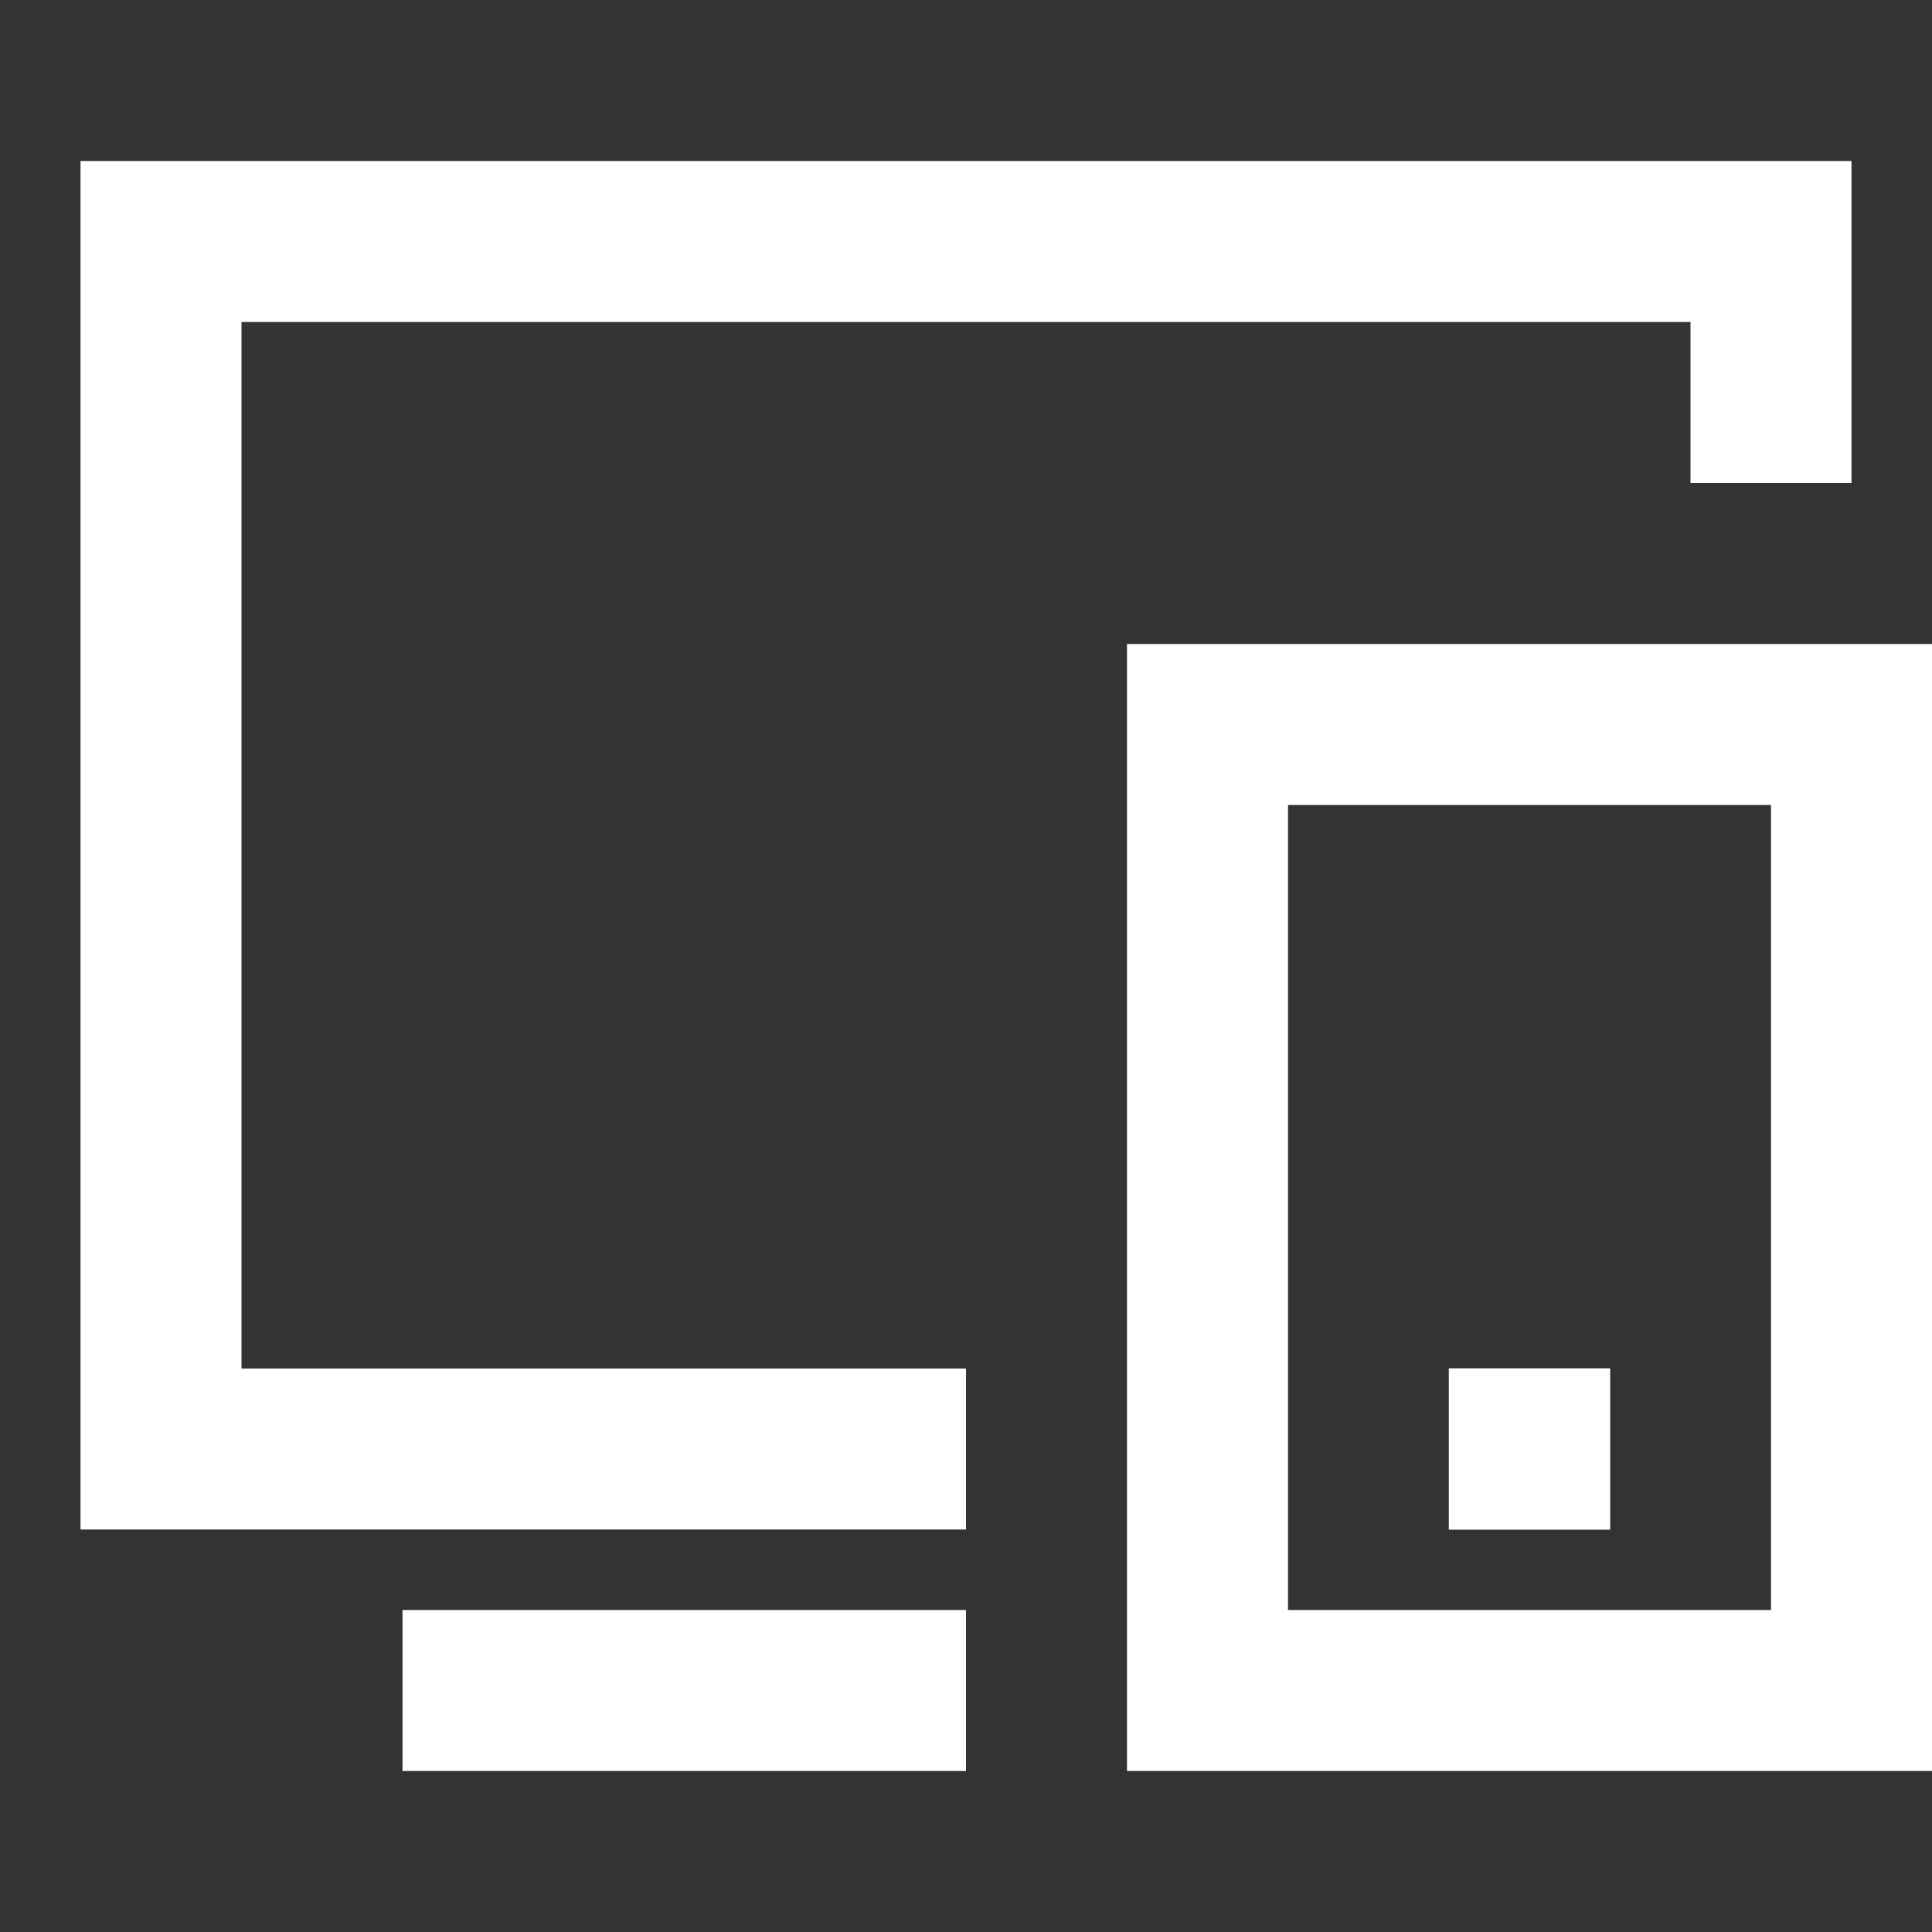 <svg width="30" height="30" viewBox="0 0 30 30" fill="none" xmlns="http://www.w3.org/2000/svg">
<rect x="0" y="0" width="30" height="30" fill="#333333" stroke="none"/>
<path d="M1.25 2.5H28.75V7.5H26.25V5H3.75V21.25H15V23.75H1.25V2.5ZM17.5 10H30V27.5H17.5V10ZM20 12.5V25H27.5V12.5H20ZM22.497 21.247H25.003V23.753H22.497V21.247ZM6.25 25H15V27.5H6.25V25Z" fill="white"/>
</svg>
